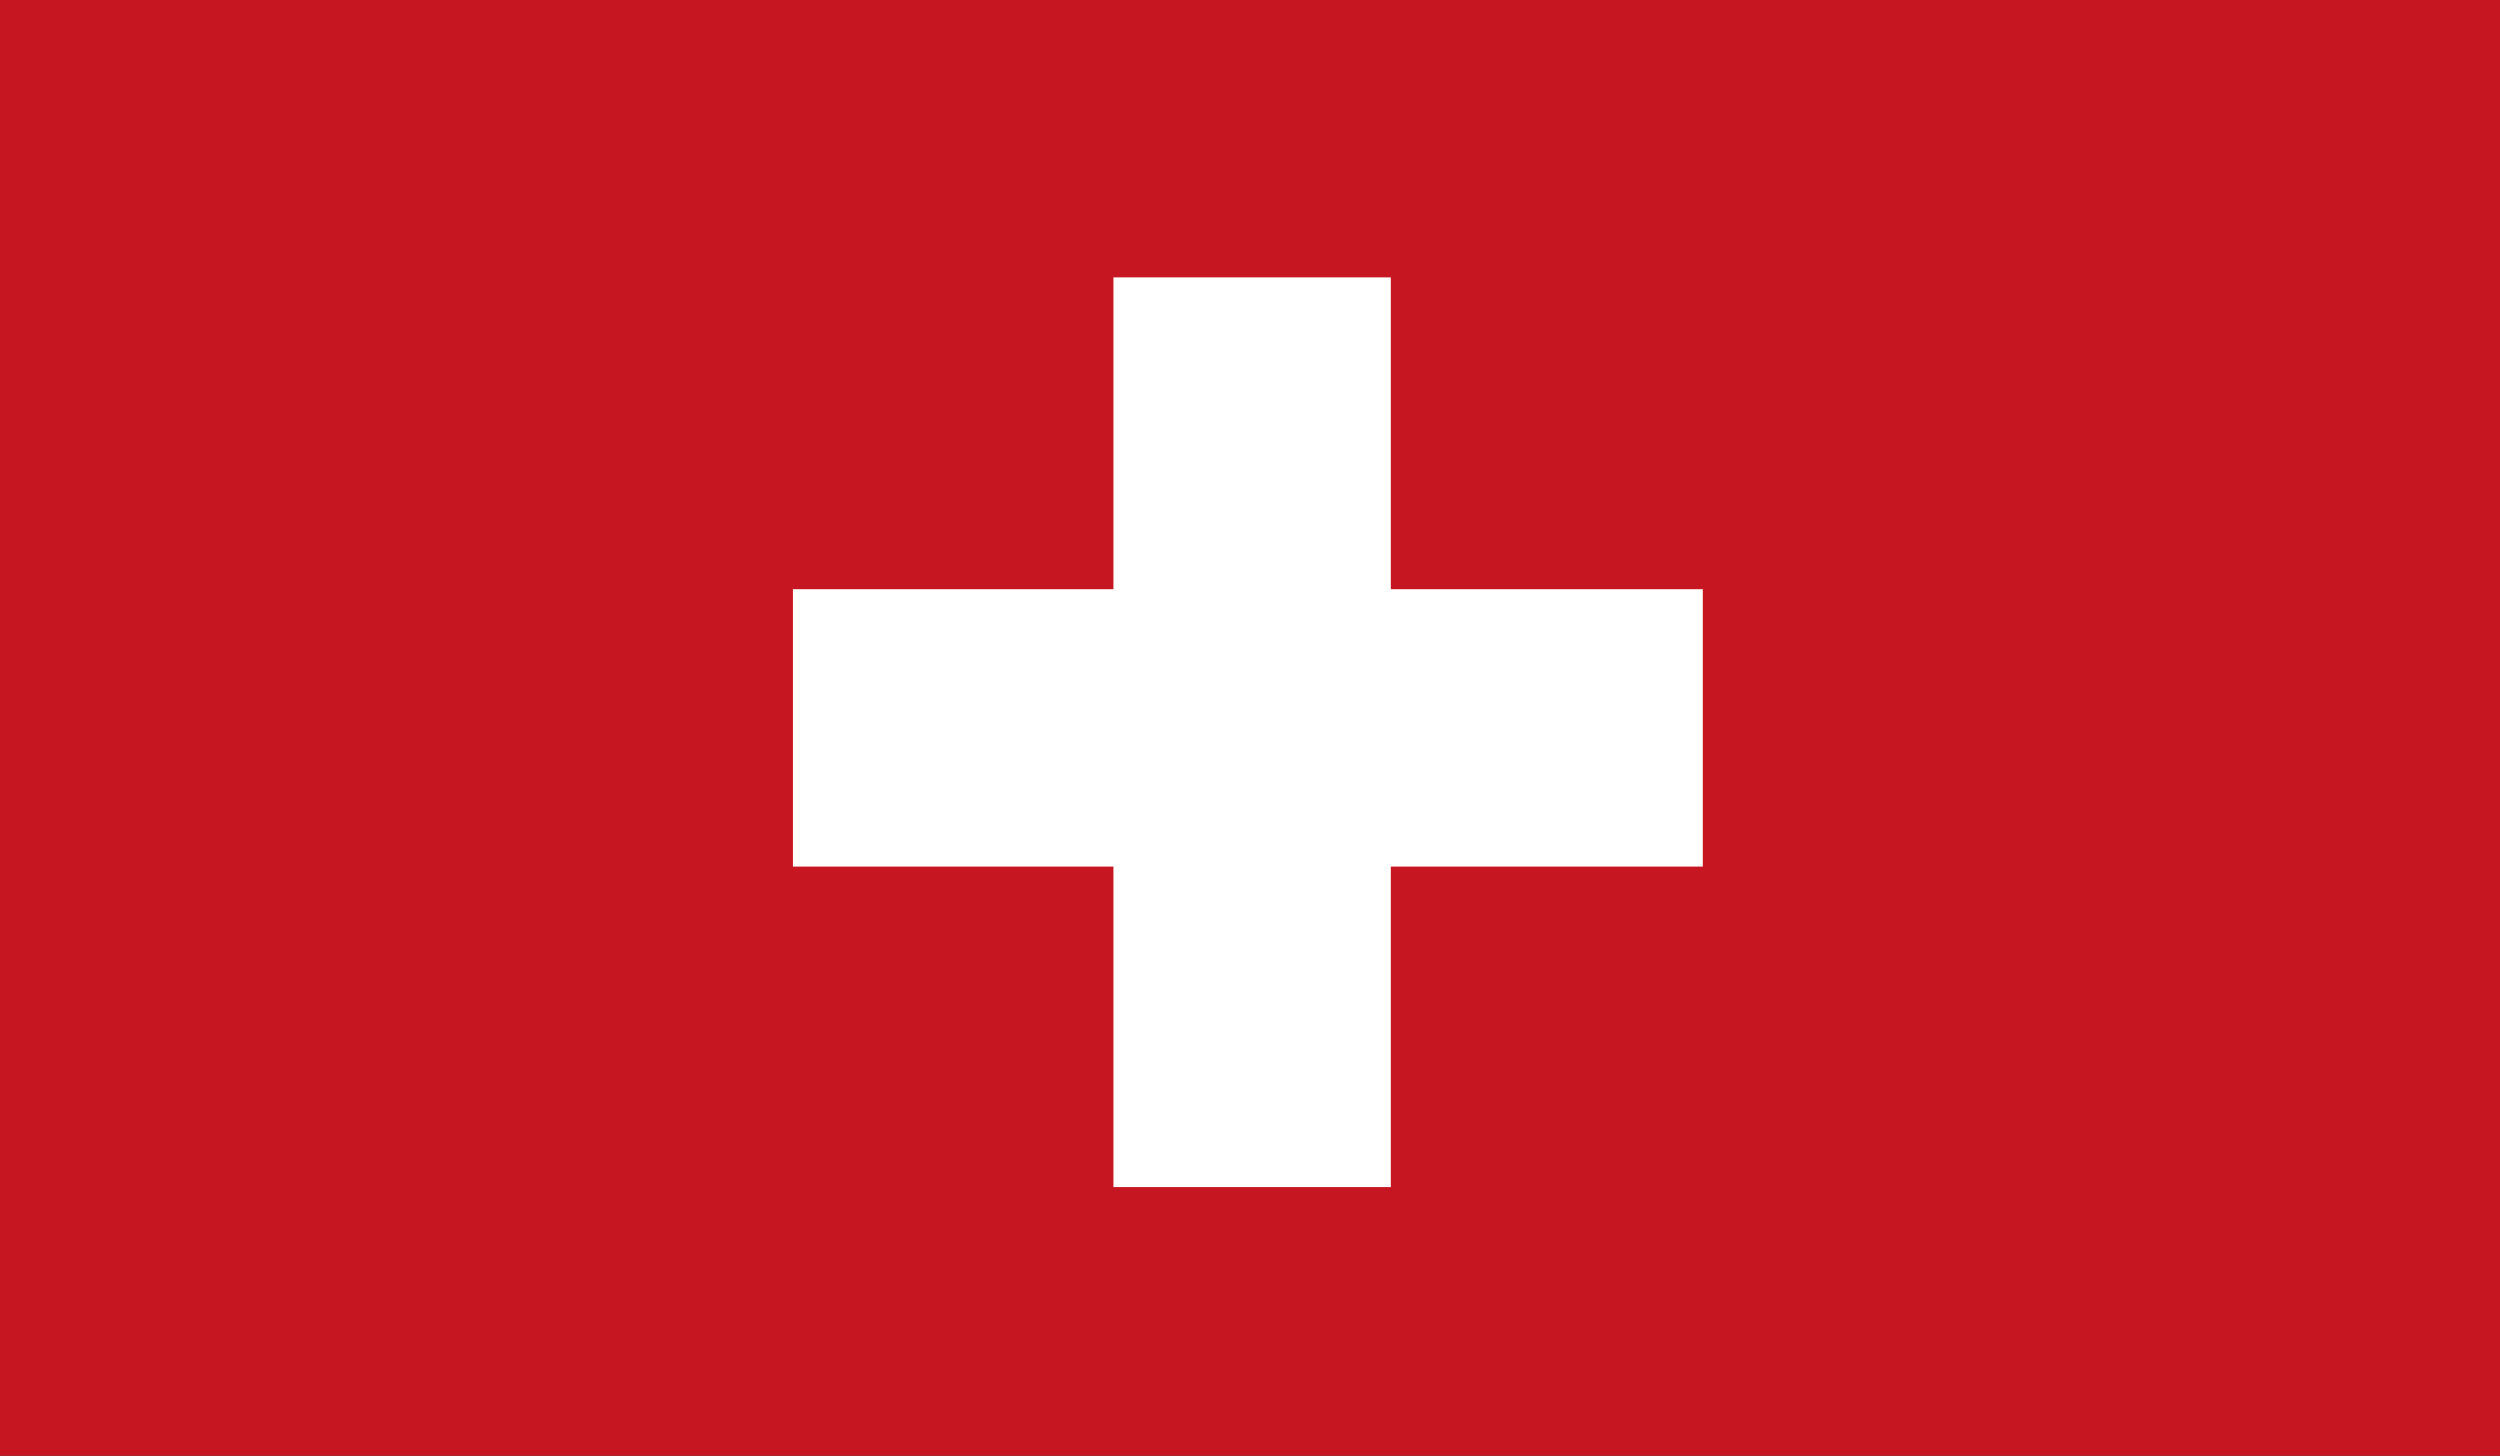 <svg xmlns="http://www.w3.org/2000/svg" xmlns:xlink="http://www.w3.org/1999/xlink" width="14.087" height="8.203" viewBox="0 0 14.087 8.203"><rect x="0" y="0" width="14.087" height="8.203" fill="#333333" stroke="none"/><switch><g><defs><path id="a" d="M0 0h14.087v8.203H0z"/></defs><clipPath id="b"><use xlink:href="#a" overflow="visible"/></clipPath><path clip-path="url(#b)" fill="#C61621" d="M0 0h14.087v8.203H0z"/><path clip-path="url(#b)" fill="#FFF" d="M4.468 3.32h1.806V1.563h1.563V3.32h1.758v1.563H7.837v1.806H6.274V4.883H4.468z"/></g></switch></svg>